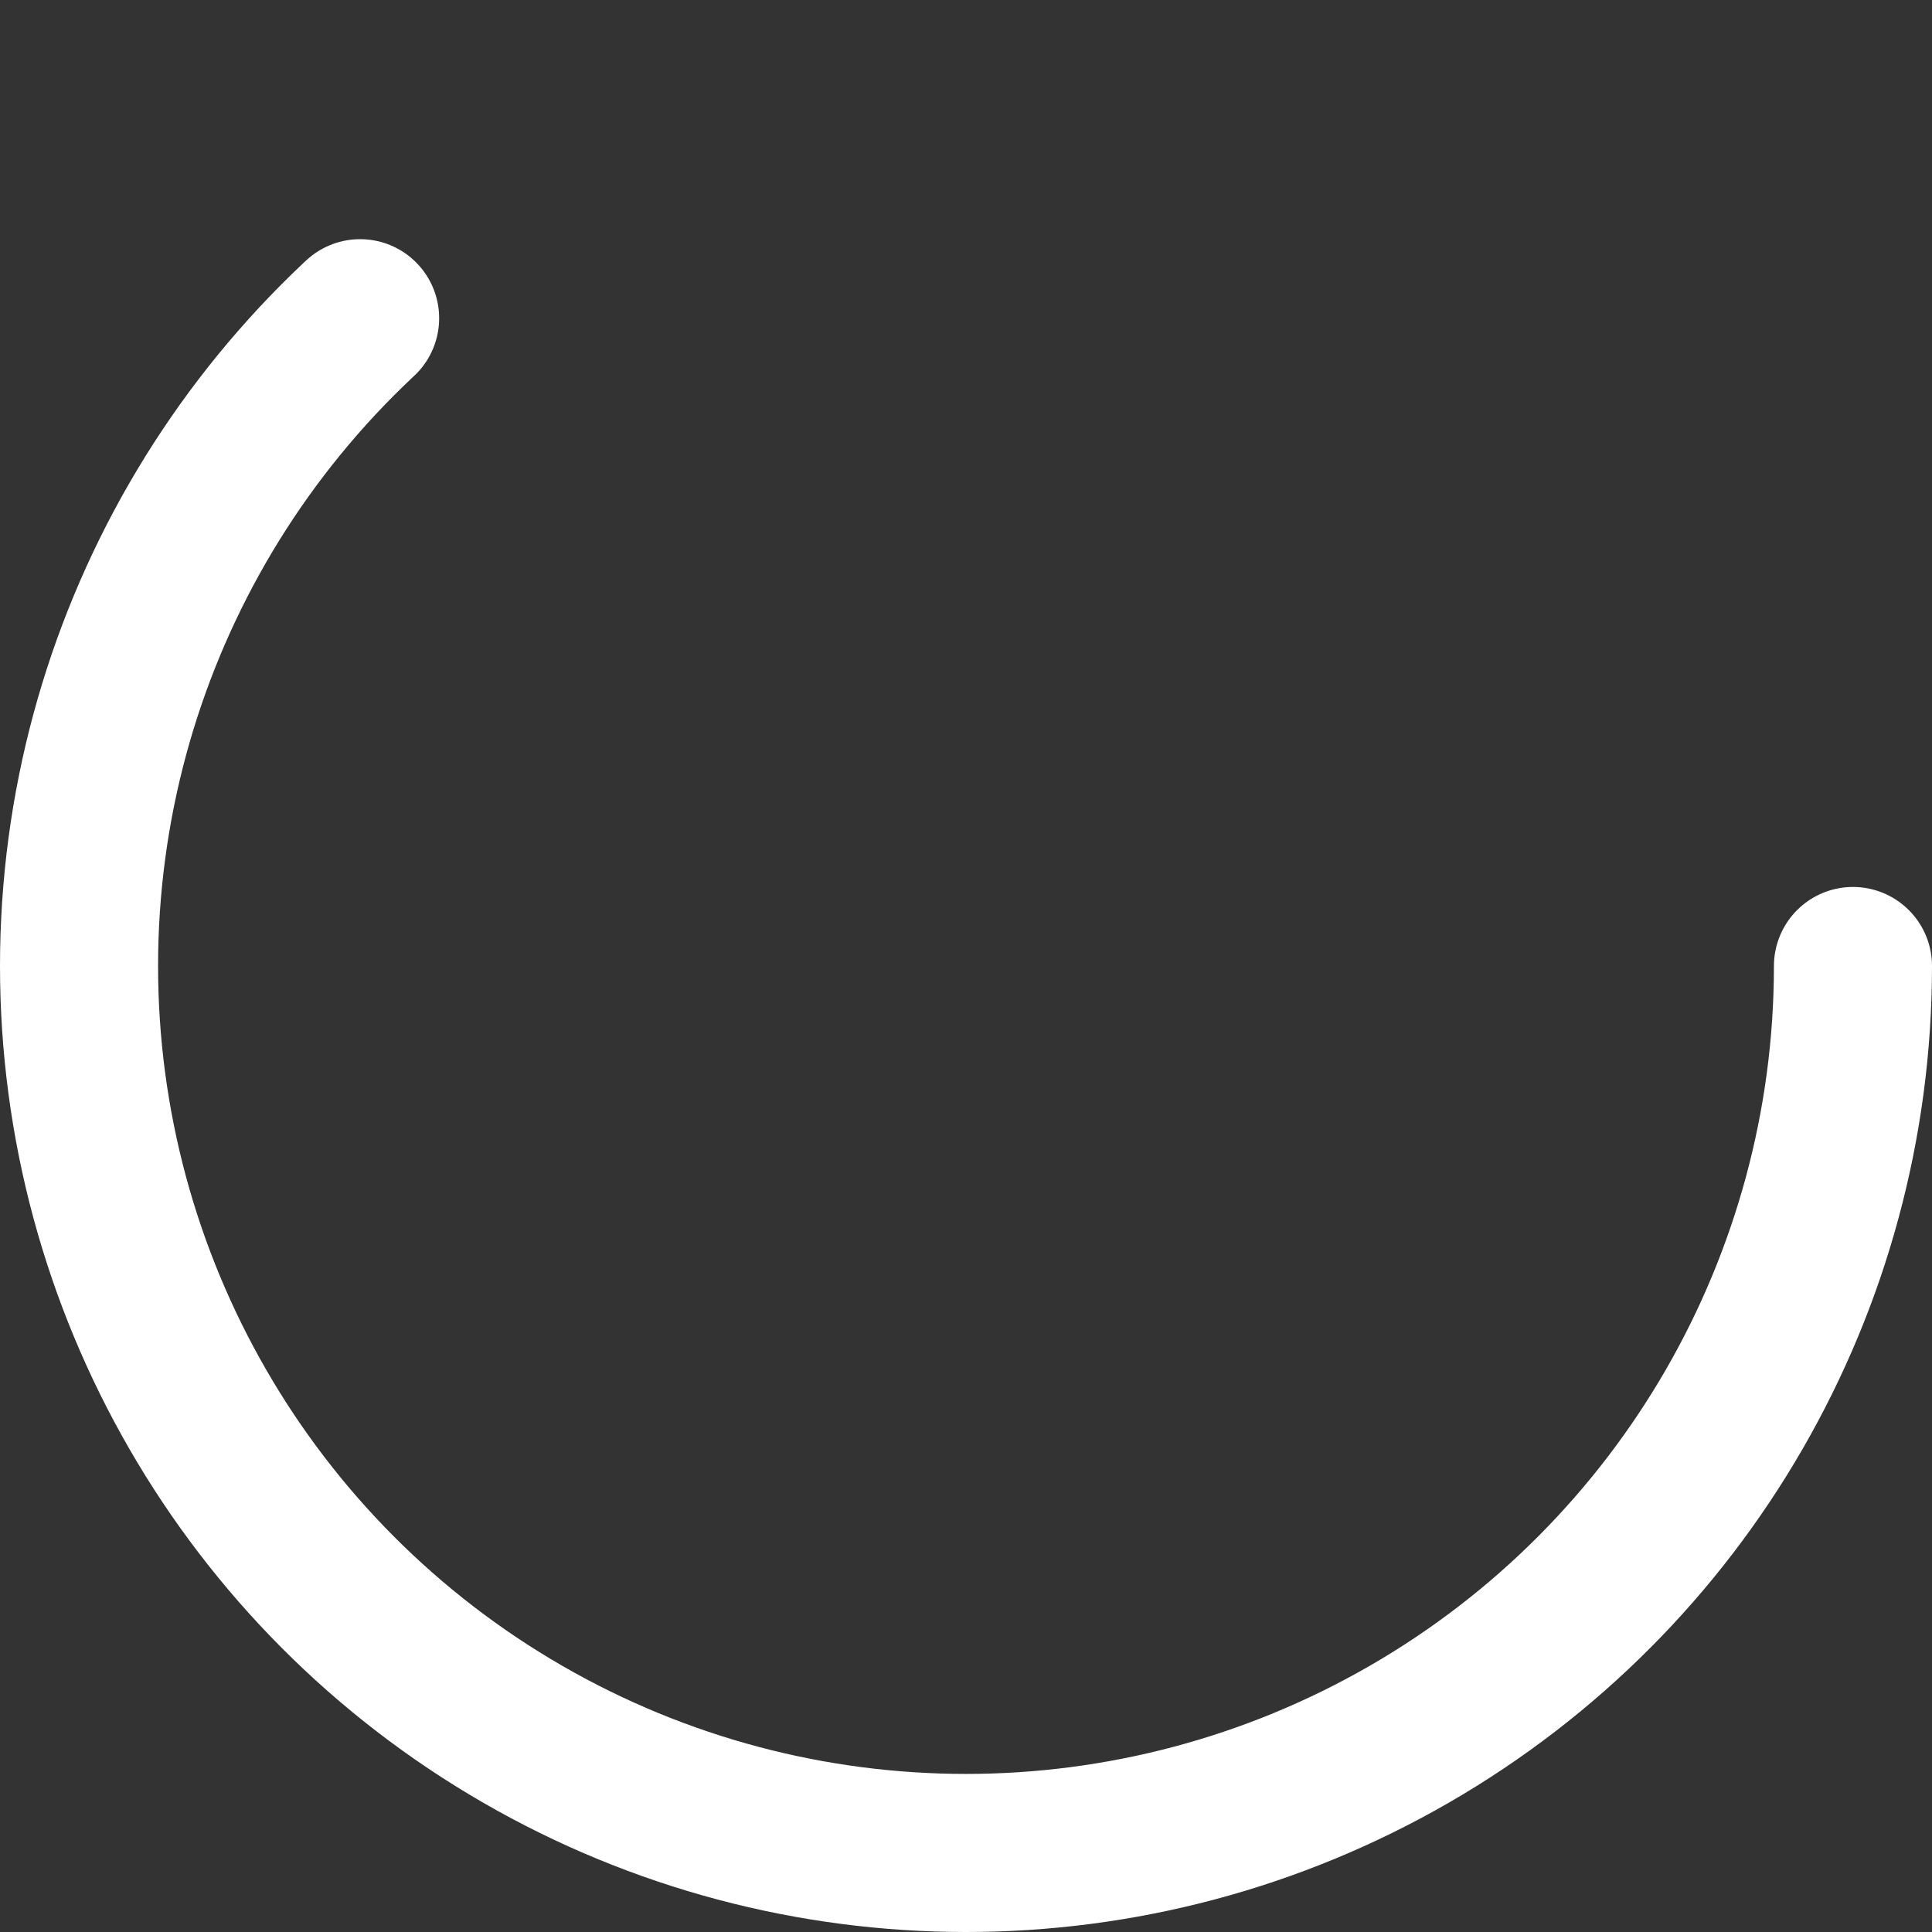 <svg
  xmlns="http://www.w3.org/2000/svg"
  viewBox="22 22 44 44"
>
  <rect x="22" y="22" width="44" height="44" fill="#333333" stroke="none"/>
  <circle
    cx="44"
    cy="44"
    r="20.2"
    fill="none"
    stroke="white"
    stroke-width="3.6"
    stroke-linecap="round"
    stroke-dasharray="80, 200"
    stroke-dashoffset="0"
  >
    <animateTransform
      attributeName="transform"
      type="rotate"
      from="0 44 44"
      to="360 44 44"
      dur="1.4s"
      repeatCount="indefinite"
    />
    <animate
      attributeName="stroke-dashoffset"
      values="0;-120"
      dur="1.4s"
      repeatCount="indefinite"
    />
    <animate
      attributeName="stroke-dasharray"
      values="80,200;50,200;80,200"
      dur="1.4s"
      repeatCount="indefinite"
    />
  </circle>
</svg>
